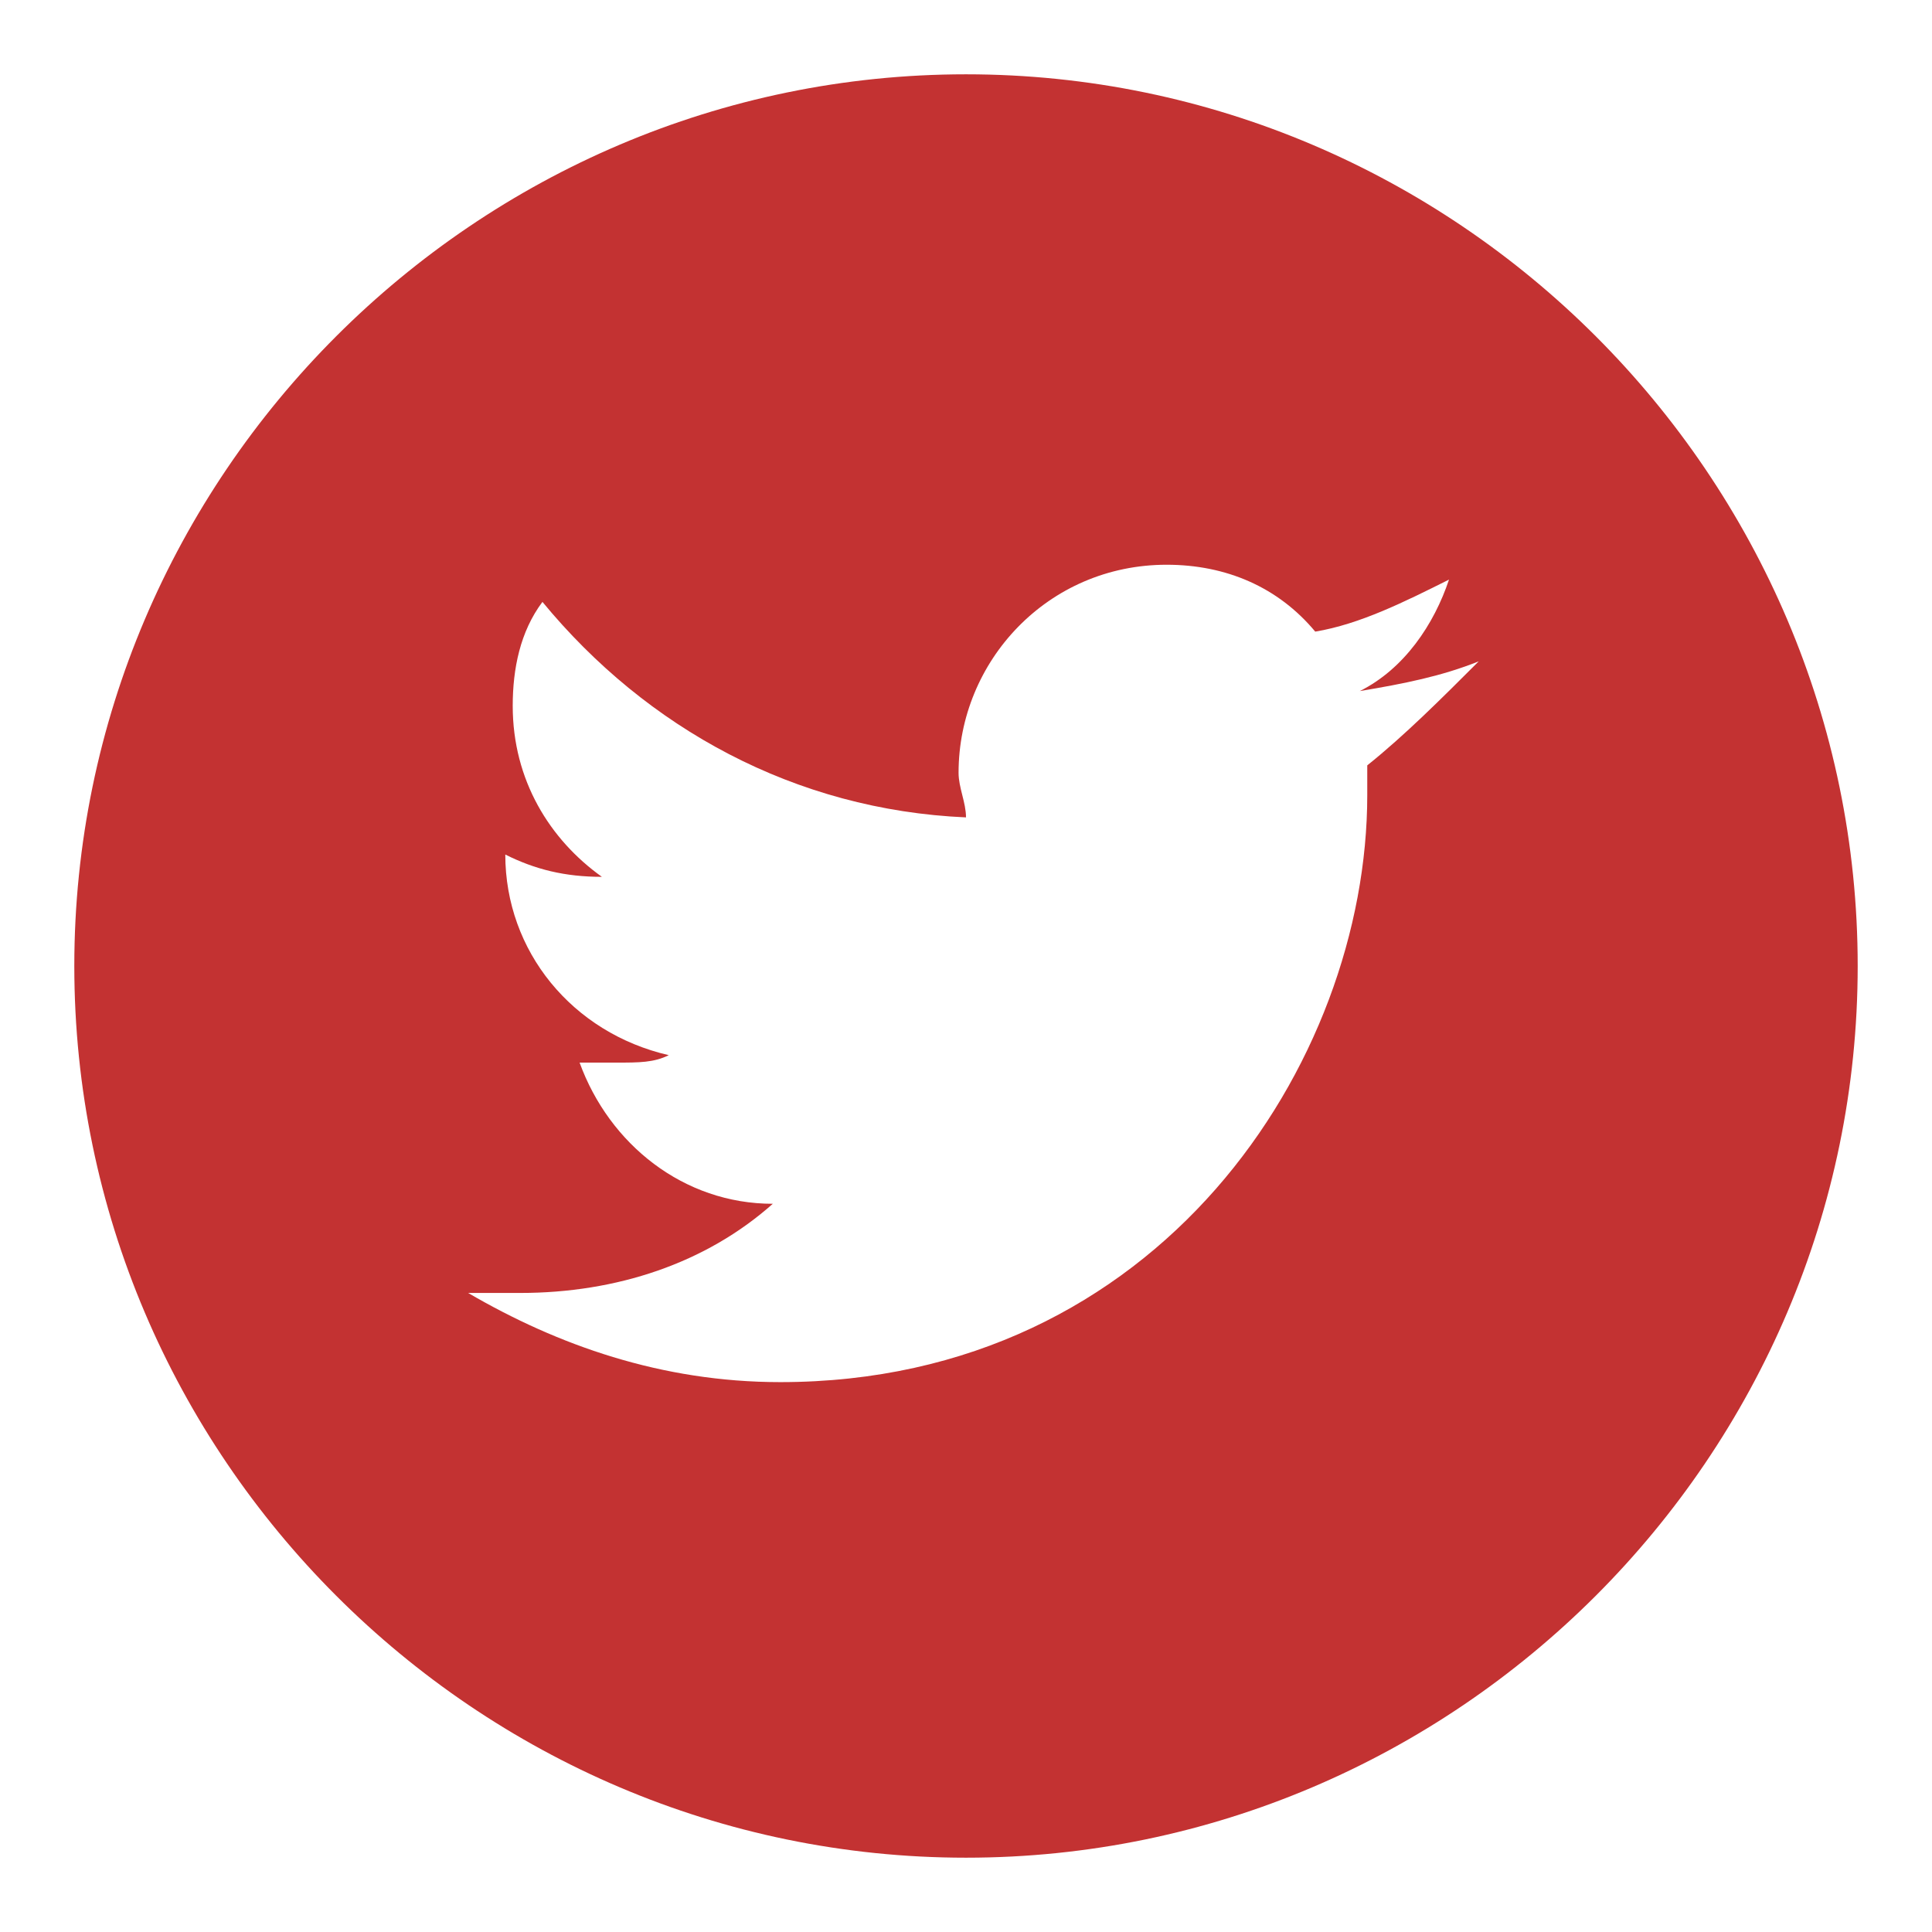 <?xml version="1.0" encoding="utf-8"?>
<!-- Generator: Adobe Illustrator 19.0.0, SVG Export Plug-In . SVG Version: 6.00 Build 0)  -->
<svg version="1.1" id="Livello_1" xmlns="http://www.w3.org/2000/svg" xmlns:xlink="http://www.w3.org/1999/xlink" x="0px" y="0px"
	 viewBox="0 0 26 26" style="enable-background:new 0 0 26 26;" xml:space="preserve">
<style type="text/css">
	.st0{fill:#C33232;}
</style>
<g id="XMLID_1392_">
	<path id="XMLID_1393_" class="st0" d="M13,1C6.4,1,1,6.4,1,13c0,6.6,5.4,12,12,12c6.6,0,12-5.4,12-12C25,6.4,19.6,1,13,1L13,1z
		 M18.4,10.3c0,0.1,0,0.2,0,0.4c0,3.6-2.8,7.9-7.9,7.9c-1.6,0-3-0.5-4.2-1.2c0.2,0,0.4,0,0.7,0c1.3,0,2.5-0.4,3.4-1.2
		c-1.2,0-2.2-0.8-2.6-1.9c0.2,0,0.3,0,0.5,0c0.3,0,0.5,0,0.7-0.1c-1.3-0.3-2.2-1.4-2.2-2.7c0,0,0,0,0,0c0.4,0.2,0.8,0.3,1.3,0.3
		c-0.7-0.5-1.2-1.3-1.2-2.3c0-0.5,0.1-1,0.4-1.4c1.4,1.7,3.4,2.8,5.7,2.9c0-0.2-0.1-0.4-0.1-0.6c0-1.5,1.2-2.8,2.8-2.8
		c0.8,0,1.5,0.3,2,0.9c0.6-0.1,1.2-0.4,1.8-0.7c-0.2,0.6-0.6,1.2-1.2,1.5c0.6-0.1,1.1-0.2,1.6-0.4C19.4,9.4,18.9,9.9,18.4,10.3
		L18.4,10.3z M18.4,10.3"/>
</g>
</svg>

